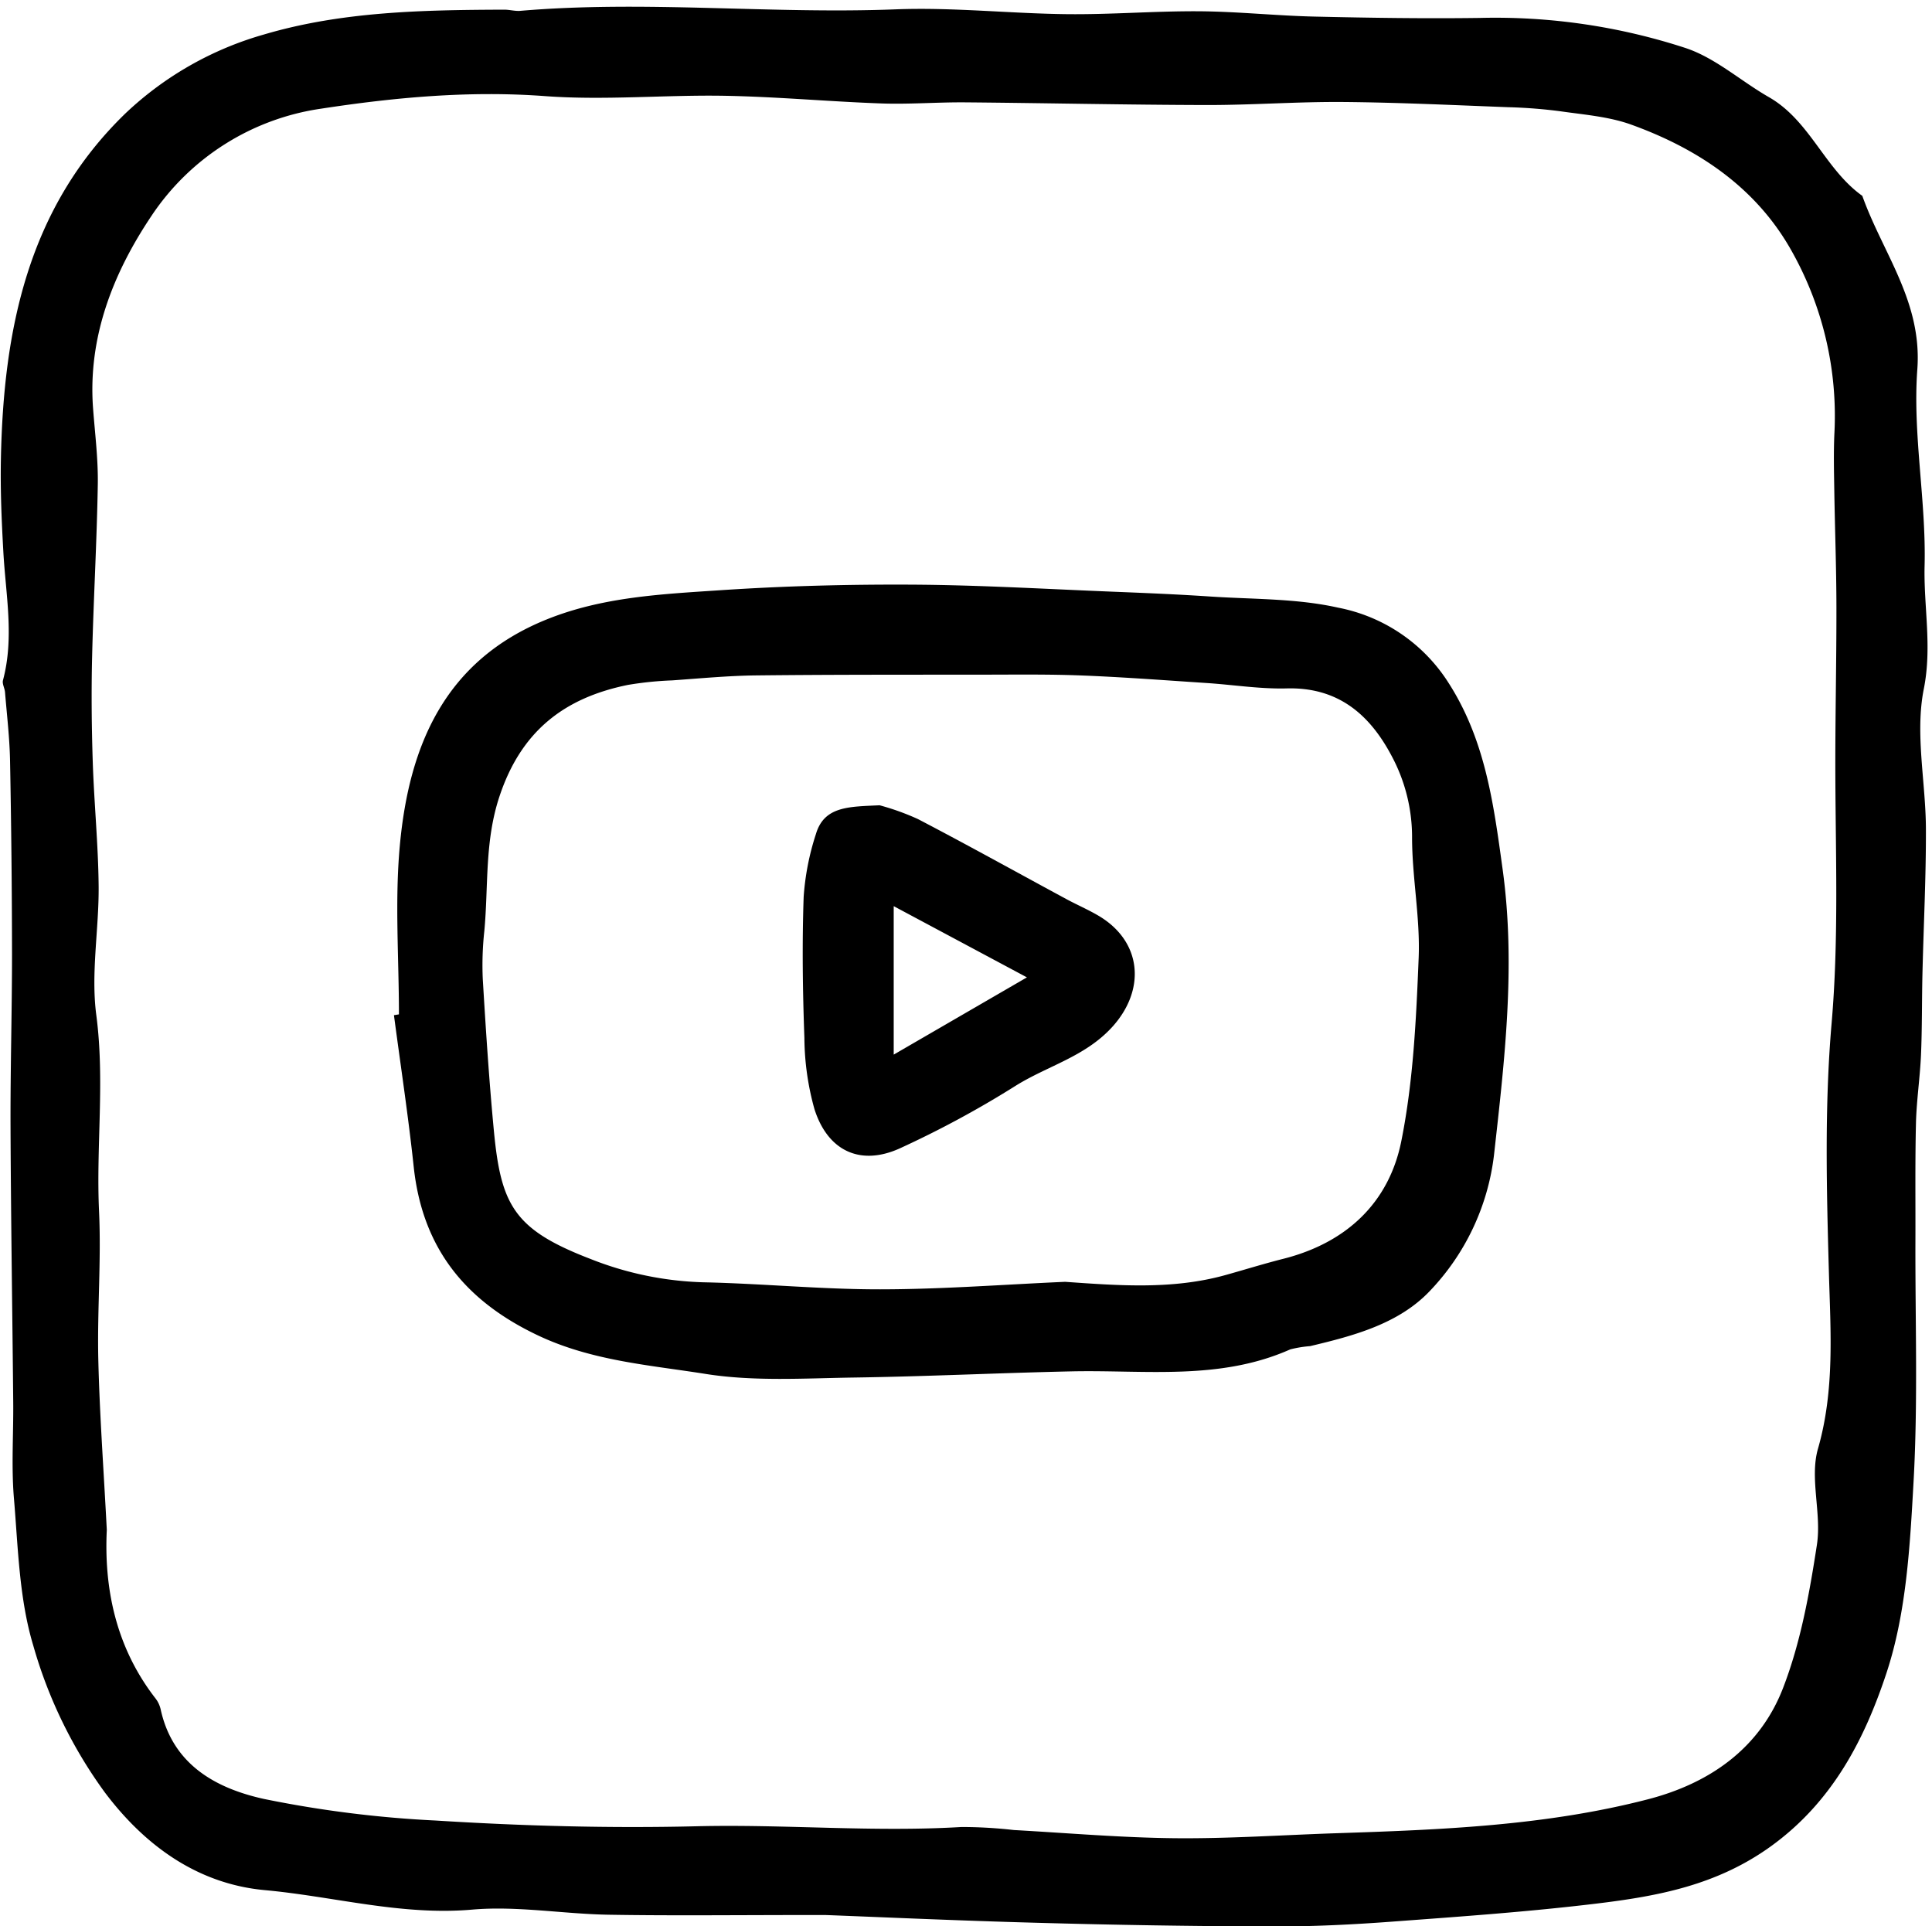 <?xml version="1.0" encoding="UTF-8"?>
<!DOCTYPE svg PUBLIC '-//W3C//DTD SVG 1.0//EN'
          'http://www.w3.org/TR/2001/REC-SVG-20010904/DTD/svg10.dtd'>
<svg height="259.1" preserveAspectRatio="xMidYMid meet" version="1.0" viewBox="-0.1 -0.9 259.9 259.1" width="259.9" xmlns="http://www.w3.org/2000/svg" xmlns:xlink="http://www.w3.org/1999/xlink" zoomAndPan="magnify"
><g data-name="Layer 2"
  ><g data-name="Layer 1" id="change1_1"
    ><path d="M110.862,256.689c-12.061,0-20.562.109-29.06-.037-6.138-.1-12.329-1.215-18.392-.687-9.517.828-18.6-1.77-27.877-2.62-8.826-.809-15.972-5.758-21.528-13.142A62.4,62.4,0,0,1,4.374,220.44c-1.9-6.295-2.039-13.162-2.6-19.807-.361-4.27-.055-8.595-.095-12.9-.114-12.315-.311-24.63-.362-36.946-.032-7.79.2-15.581.2-23.372Q1.5,114.409,1.251,101.4c-.059-3.07-.427-6.135-.677-9.2C.53,91.659.171,91.076.3,90.605c1.539-5.757.37-11.5.051-17.259C.118,69.207-.061,65.054.02,60.912.357,43.518,3.61,27.1,16.776,14.352A44.908,44.908,0,0,1,35.447,3.729C45.933.63,56.861.441,67.737.4c.722,0,1.454.219,2.166.158,16.81-1.436,33.632.456,50.456-.2,7.688-.3,15.415.566,23.127.647,5.92.063,11.846-.431,17.767-.388,5.183.038,10.36.6,15.545.715,7.4.17,14.807.281,22.207.179A82.376,82.376,0,0,1,226.73,5.586c3.992,1.353,7.379,4.434,11.127,6.579,5.545,3.173,7.515,9.676,12.569,13.28,2.723,7.668,8.07,14.212,7.4,23.333-.646,8.732,1.2,17.624.978,26.422-.136,5.495,1.03,10.873-.109,16.584-1.2,6.016.267,12.532.287,18.831.02,6.5-.314,12.991-.467,19.488-.085,3.621-.04,7.248-.194,10.866-.131,3.062-.6,6.112-.677,9.174-.126,5.242-.056,10.489-.074,15.735-.036,10.846.351,21.717-.251,32.532-.481,8.644-.962,17.62-3.641,25.721-2.936,8.878-7.252,17.376-15.668,23.4-7.211,5.157-15.066,6.617-23.247,7.61-9.145,1.109-18.35,1.754-27.541,2.436-5.358.4-10.741.667-16.112.652q-15.96-.048-31.917-.5C128.558,257.442,117.932,256.954,110.862,256.689ZM14.267,204.882c-.378,7.751,1.161,15.724,6.529,22.644a3.778,3.778,0,0,1,.709,1.464c1.618,7.5,7.477,10.674,13.917,12.091a151.872,151.872,0,0,0,23.088,2.9c11.678.73,23.368,1.057,35.1.771,11.86-.289,23.743.812,35.631.1a62.314,62.314,0,0,1,7.044.407c7.21.4,14.419,1.027,21.633,1.1s14.459-.428,21.688-.668c14.107-.467,28.209-1,41.975-4.565,8.35-2.16,15.036-6.874,18.162-14.92,2.376-6.118,3.572-12.782,4.574-19.314.648-4.224-1-8.935.144-12.922,2.266-7.894,1.69-15.8,1.471-23.667-.313-11.2-.6-22.419.362-33.55.946-10.964.56-21.874.507-32.816-.039-7.746.154-15.492.142-23.239-.007-5.226-.206-10.452-.288-15.679-.039-2.523-.1-5.052.013-7.571a45.249,45.249,0,0,0-5.94-24.923c-4.782-8.33-12.5-13.453-21.394-16.663-3-1.081-6.311-1.332-9.5-1.791a67.731,67.731,0,0,0-7.049-.552c-7.392-.28-14.786-.637-22.181-.7-6.141-.05-12.285.421-18.428.408-10.8-.023-21.6-.268-32.406-.359-3.77-.032-7.547.28-11.311.146-7.012-.249-14.012-.9-21.024-1.029-8.078-.145-16.2.638-24.236.042-10.169-.754-20.191.171-30.119,1.693a33.1,33.1,0,0,0-22.8,14.412c-5.117,7.629-8.591,16.277-7.857,25.938.258,3.4.69,6.809.633,10.207-.129,7.742-.581,15.478-.766,23.22-.111,4.676-.066,9.362.086,14.037.182,5.592.742,11.176.793,16.767.052,5.784-1.061,11.67-.315,17.334,1.164,8.834-.039,17.6.37,26.383.309,6.632-.254,13.3-.1,19.943C13.3,189.35,13.844,196.732,14.267,204.882Z"
      /><path d="M53.567,135.543c0-7.593-.573-15.239.125-22.768C54.935,99.39,59.723,87.956,73.44,82.421c7.513-3.031,15.441-3.4,23.309-3.926,8.611-.575,17.262-.8,25.893-.753,9,.05,18,.591,27,.949,4.348.173,8.7.355,13.038.645,5.76.385,11.654.246,17.228,1.5a22.662,22.662,0,0,1,14.5,9.575c5.259,7.863,6.389,16.611,7.633,25.634,1.781,12.925.264,25.658-1.158,38.38A31.9,31.9,0,0,1,192.2,172.8c-4.186,4.381-10.208,5.983-16.062,7.369a15.562,15.562,0,0,0-2.671.44c-9.488,4.22-19.524,2.742-29.406,2.955-9.772.211-19.539.69-29.311.831-6.661.1-13.443.546-19.96-.491-7.572-1.2-15.314-1.756-22.552-5.191-9.844-4.67-15.525-11.814-16.685-22.676-.727-6.811-1.761-13.59-2.657-20.383Zm89.621,35.976c7.219.508,14.443,1.065,21.534-.9,2.6-.723,5.187-1.532,7.807-2.194,8.448-2.136,14.212-7.5,15.881-15.832,1.614-8.052,2-16.4,2.334-24.642.219-5.377-.883-10.8-.887-16.2a23.072,23.072,0,0,0-2.732-10.937c-2.959-5.612-7.229-9.3-14.131-9.115-3.581.095-7.178-.489-10.77-.725-5.583-.366-11.165-.793-16.754-1.013-4.5-.178-9-.115-13.5-.111-10.118.009-20.236-.012-30.353.1-3.772.043-7.541.405-11.308.67a46.045,46.045,0,0,0-5.95.61c-8.537,1.741-14.332,6.18-17.261,14.971-2.027,6.085-1.479,12.088-2.044,18.13a42.248,42.248,0,0,0-.209,6.477c.414,6.826.849,13.655,1.5,20.462.952,9.963,2.748,13.229,12.937,17.152a44.477,44.477,0,0,0,15.209,3.16c7.942.169,15.878.957,23.816.948C126.6,172.524,134.892,171.884,143.188,171.519Z"
      /><path d="M118.225,107.418a33.388,33.388,0,0,1,5.169,1.86c6.684,3.487,13.276,7.152,19.91,10.735,1.43.773,2.931,1.419,4.332,2.239,5.917,3.462,6.452,10.011,1.835,15.04-3.614,3.935-8.612,5.172-12.867,7.809a134.289,134.289,0,0,1-15.7,8.487c-5.313,2.382-9.658.3-11.437-5.286a36.33,36.33,0,0,1-1.357-9.6c-.233-6.308-.315-12.633-.1-18.939a34.758,34.758,0,0,1,1.65-8.47C110.771,107.514,114.138,107.62,118.225,107.418Zm1.9,33.539,17.92-10.39-17.92-9.578Z"
    /></g
  ></g
></svg
>
